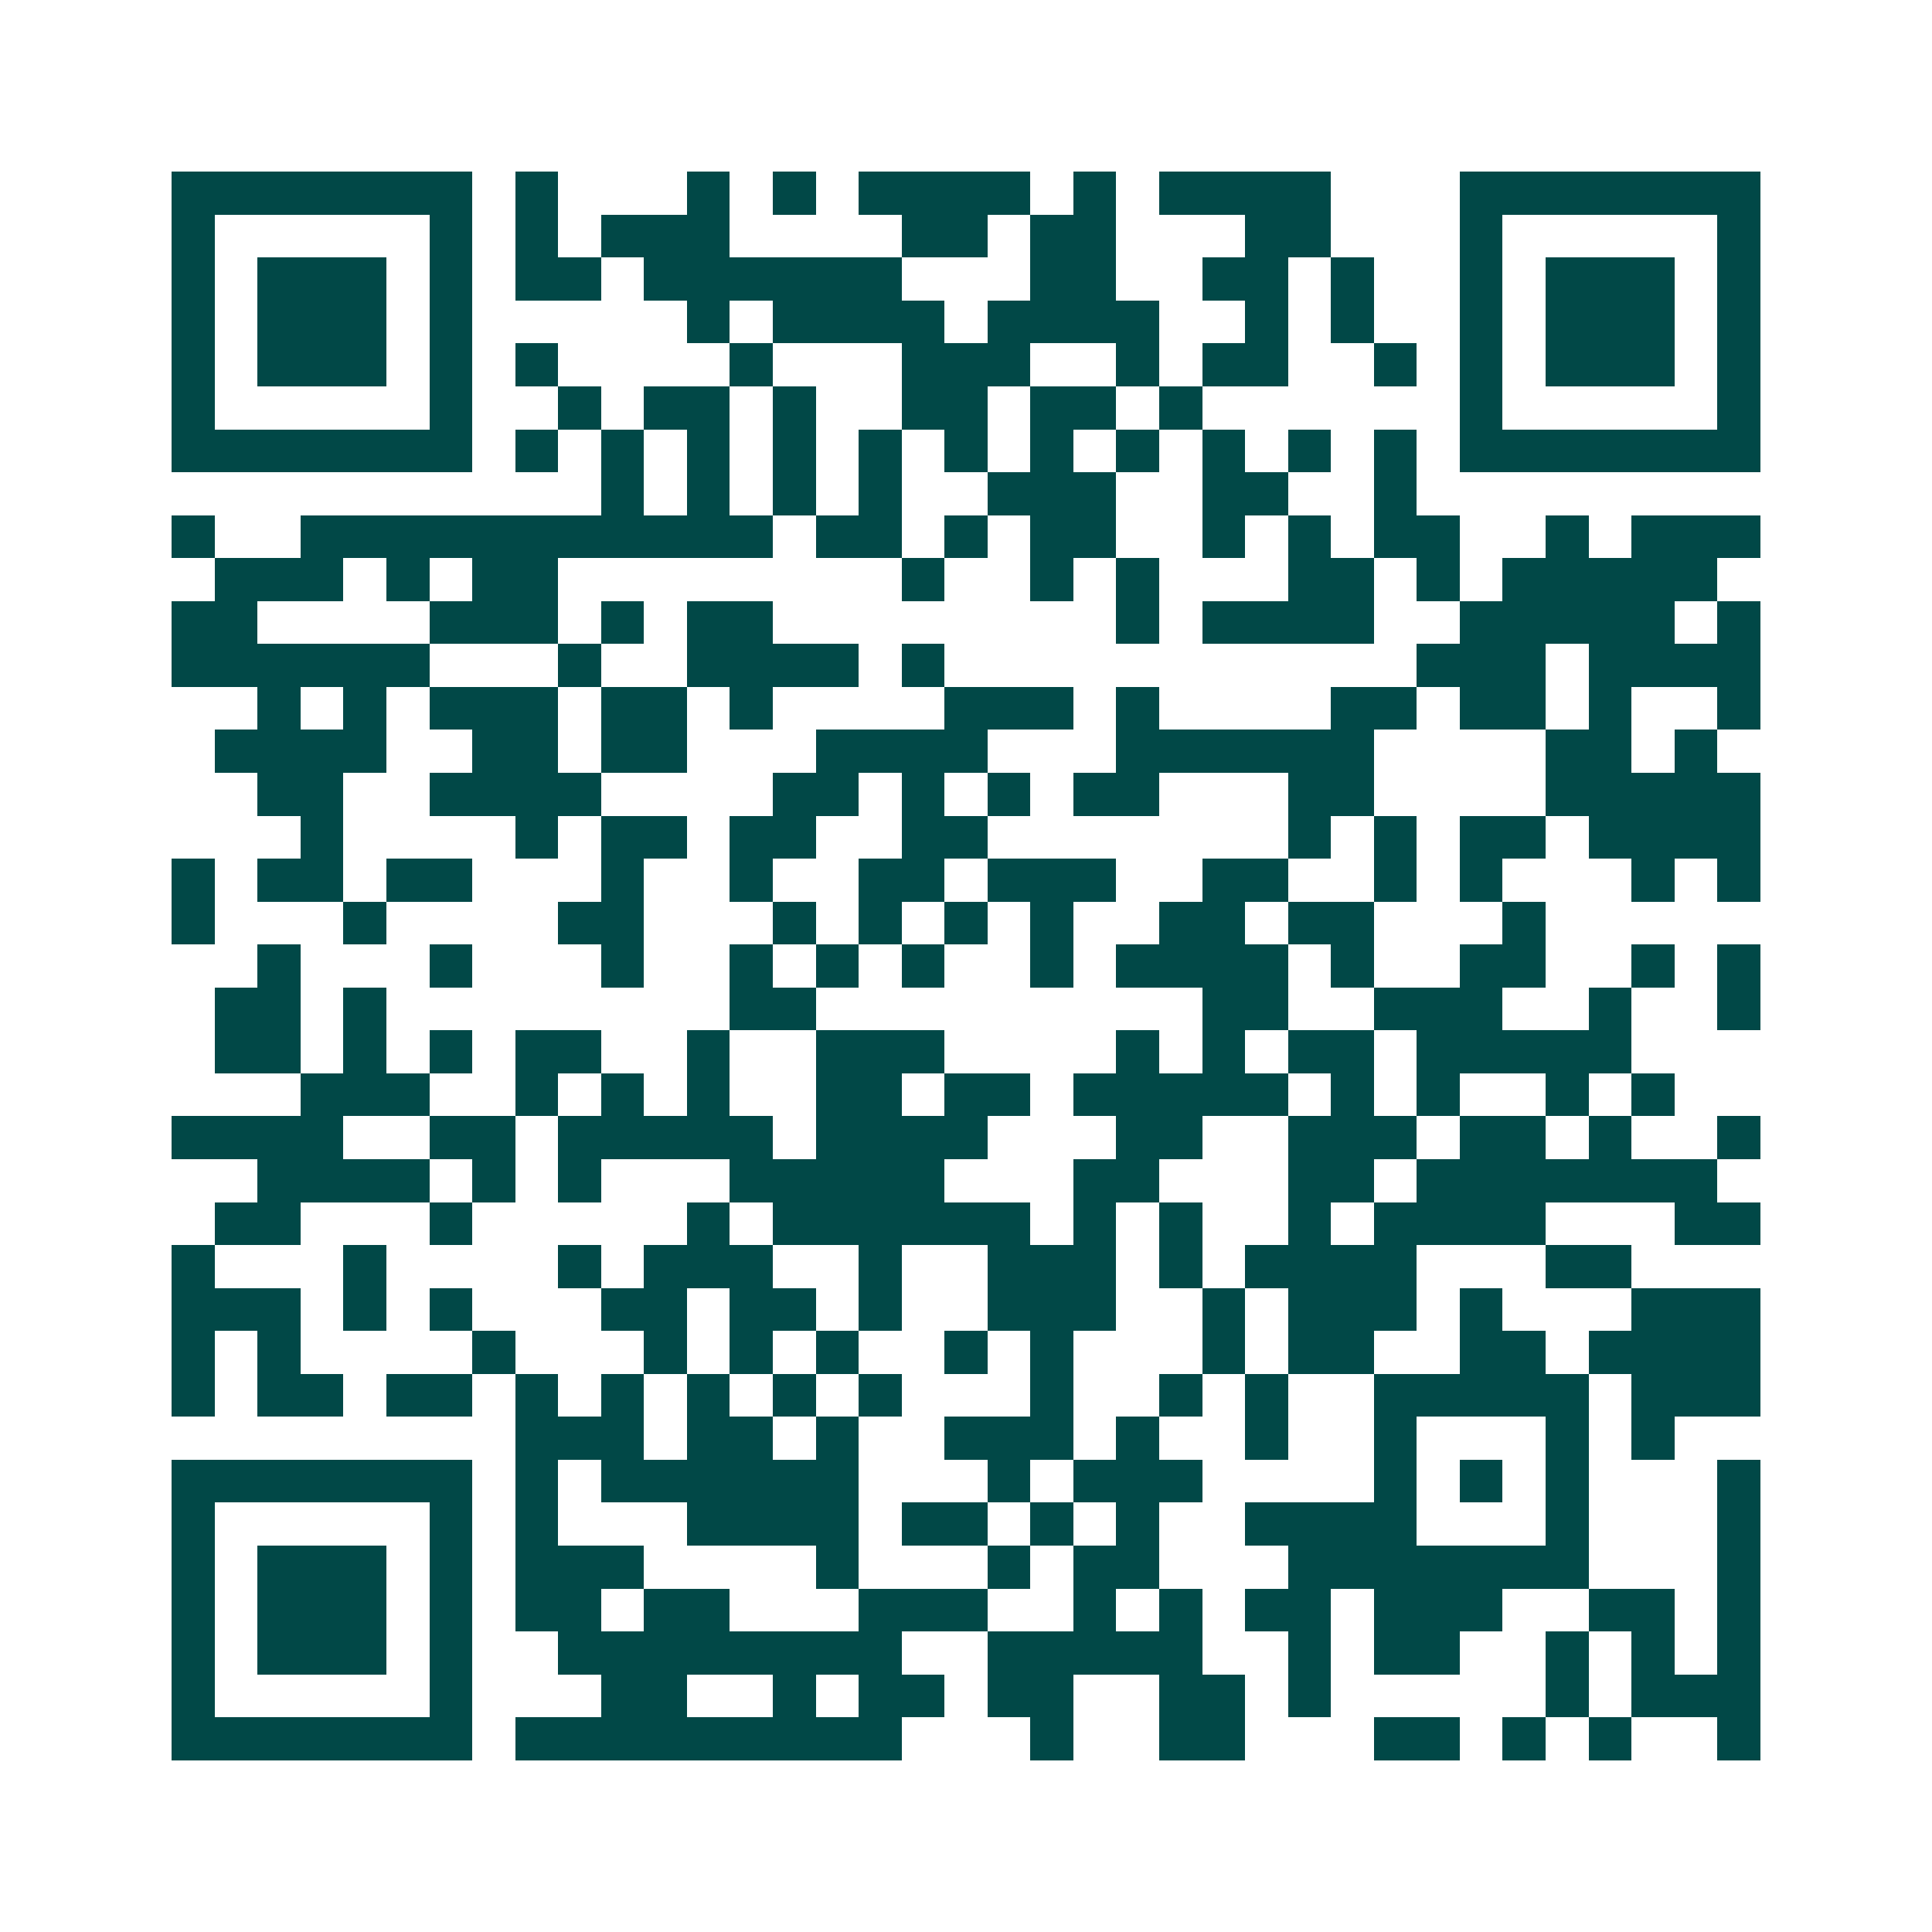 <svg xmlns="http://www.w3.org/2000/svg" width="200" height="200" viewBox="0 0 45 45" shape-rendering="crispEdges"><path fill="#ffffff" d="M0 0h45v45H0z"/><path stroke="#014847" d="M4 4.5h7m1 0h1m3 0h1m1 0h1m1 0h4m1 0h1m1 0h4m3 0h7M4 5.5h1m5 0h1m1 0h1m1 0h3m4 0h2m1 0h2m3 0h2m3 0h1m5 0h1M4 6.5h1m1 0h3m1 0h1m1 0h2m1 0h6m3 0h2m2 0h2m1 0h1m2 0h1m1 0h3m1 0h1M4 7.5h1m1 0h3m1 0h1m5 0h1m1 0h4m1 0h4m2 0h1m1 0h1m2 0h1m1 0h3m1 0h1M4 8.5h1m1 0h3m1 0h1m1 0h1m4 0h1m3 0h3m2 0h1m1 0h2m2 0h1m1 0h1m1 0h3m1 0h1M4 9.5h1m5 0h1m2 0h1m1 0h2m1 0h1m2 0h2m1 0h2m1 0h1m6 0h1m5 0h1M4 10.5h7m1 0h1m1 0h1m1 0h1m1 0h1m1 0h1m1 0h1m1 0h1m1 0h1m1 0h1m1 0h1m1 0h1m1 0h7M14 11.5h1m1 0h1m1 0h1m1 0h1m2 0h3m2 0h2m2 0h1M4 12.5h1m2 0h11m1 0h2m1 0h1m1 0h2m2 0h1m1 0h1m1 0h2m2 0h1m1 0h3M5 13.5h3m1 0h1m1 0h2m8 0h1m2 0h1m1 0h1m3 0h2m1 0h1m1 0h5M4 14.5h2m4 0h3m1 0h1m1 0h2m8 0h1m1 0h4m2 0h5m1 0h1M4 15.5h6m3 0h1m2 0h4m1 0h1m11 0h3m1 0h4M6 16.5h1m1 0h1m1 0h3m1 0h2m1 0h1m4 0h3m1 0h1m4 0h2m1 0h2m1 0h1m2 0h1M5 17.5h4m2 0h2m1 0h2m3 0h4m3 0h6m4 0h2m1 0h1M6 18.5h2m2 0h4m4 0h2m1 0h1m1 0h1m1 0h2m3 0h2m4 0h5M7 19.5h1m4 0h1m1 0h2m1 0h2m2 0h2m7 0h1m1 0h1m1 0h2m1 0h4M4 20.5h1m1 0h2m1 0h2m3 0h1m2 0h1m2 0h2m1 0h3m2 0h2m2 0h1m1 0h1m3 0h1m1 0h1M4 21.5h1m3 0h1m4 0h2m3 0h1m1 0h1m1 0h1m1 0h1m2 0h2m1 0h2m3 0h1M6 22.5h1m3 0h1m3 0h1m2 0h1m1 0h1m1 0h1m2 0h1m1 0h4m1 0h1m2 0h2m2 0h1m1 0h1M5 23.5h2m1 0h1m8 0h2m9 0h2m2 0h3m2 0h1m2 0h1M5 24.5h2m1 0h1m1 0h1m1 0h2m2 0h1m2 0h3m4 0h1m1 0h1m1 0h2m1 0h5M7 25.5h3m2 0h1m1 0h1m1 0h1m2 0h2m1 0h2m1 0h5m1 0h1m1 0h1m2 0h1m1 0h1M4 26.5h4m2 0h2m1 0h5m1 0h4m3 0h2m2 0h3m1 0h2m1 0h1m2 0h1M6 27.5h4m1 0h1m1 0h1m3 0h5m3 0h2m3 0h2m1 0h7M5 28.5h2m3 0h1m5 0h1m1 0h6m1 0h1m1 0h1m2 0h1m1 0h4m3 0h2M4 29.5h1m3 0h1m4 0h1m1 0h3m2 0h1m2 0h3m1 0h1m1 0h4m3 0h2M4 30.5h3m1 0h1m1 0h1m3 0h2m1 0h2m1 0h1m2 0h3m2 0h1m1 0h3m1 0h1m3 0h3M4 31.5h1m1 0h1m4 0h1m3 0h1m1 0h1m1 0h1m2 0h1m1 0h1m3 0h1m1 0h2m2 0h2m1 0h4M4 32.5h1m1 0h2m1 0h2m1 0h1m1 0h1m1 0h1m1 0h1m1 0h1m3 0h1m2 0h1m1 0h1m2 0h5m1 0h3M12 33.5h3m1 0h2m1 0h1m2 0h3m1 0h1m2 0h1m2 0h1m3 0h1m1 0h1M4 34.5h7m1 0h1m1 0h6m3 0h1m1 0h3m4 0h1m1 0h1m1 0h1m3 0h1M4 35.5h1m5 0h1m1 0h1m3 0h4m1 0h2m1 0h1m1 0h1m2 0h4m3 0h1m3 0h1M4 36.5h1m1 0h3m1 0h1m1 0h3m4 0h1m3 0h1m1 0h2m3 0h7m3 0h1M4 37.5h1m1 0h3m1 0h1m1 0h2m1 0h2m3 0h3m2 0h1m1 0h1m1 0h2m1 0h3m2 0h2m1 0h1M4 38.5h1m1 0h3m1 0h1m2 0h8m2 0h5m2 0h1m1 0h2m2 0h1m1 0h1m1 0h1M4 39.5h1m5 0h1m3 0h2m2 0h1m1 0h2m1 0h2m2 0h2m1 0h1m5 0h1m1 0h3M4 40.5h7m1 0h9m3 0h1m2 0h2m3 0h2m1 0h1m1 0h1m2 0h1"/></svg>
